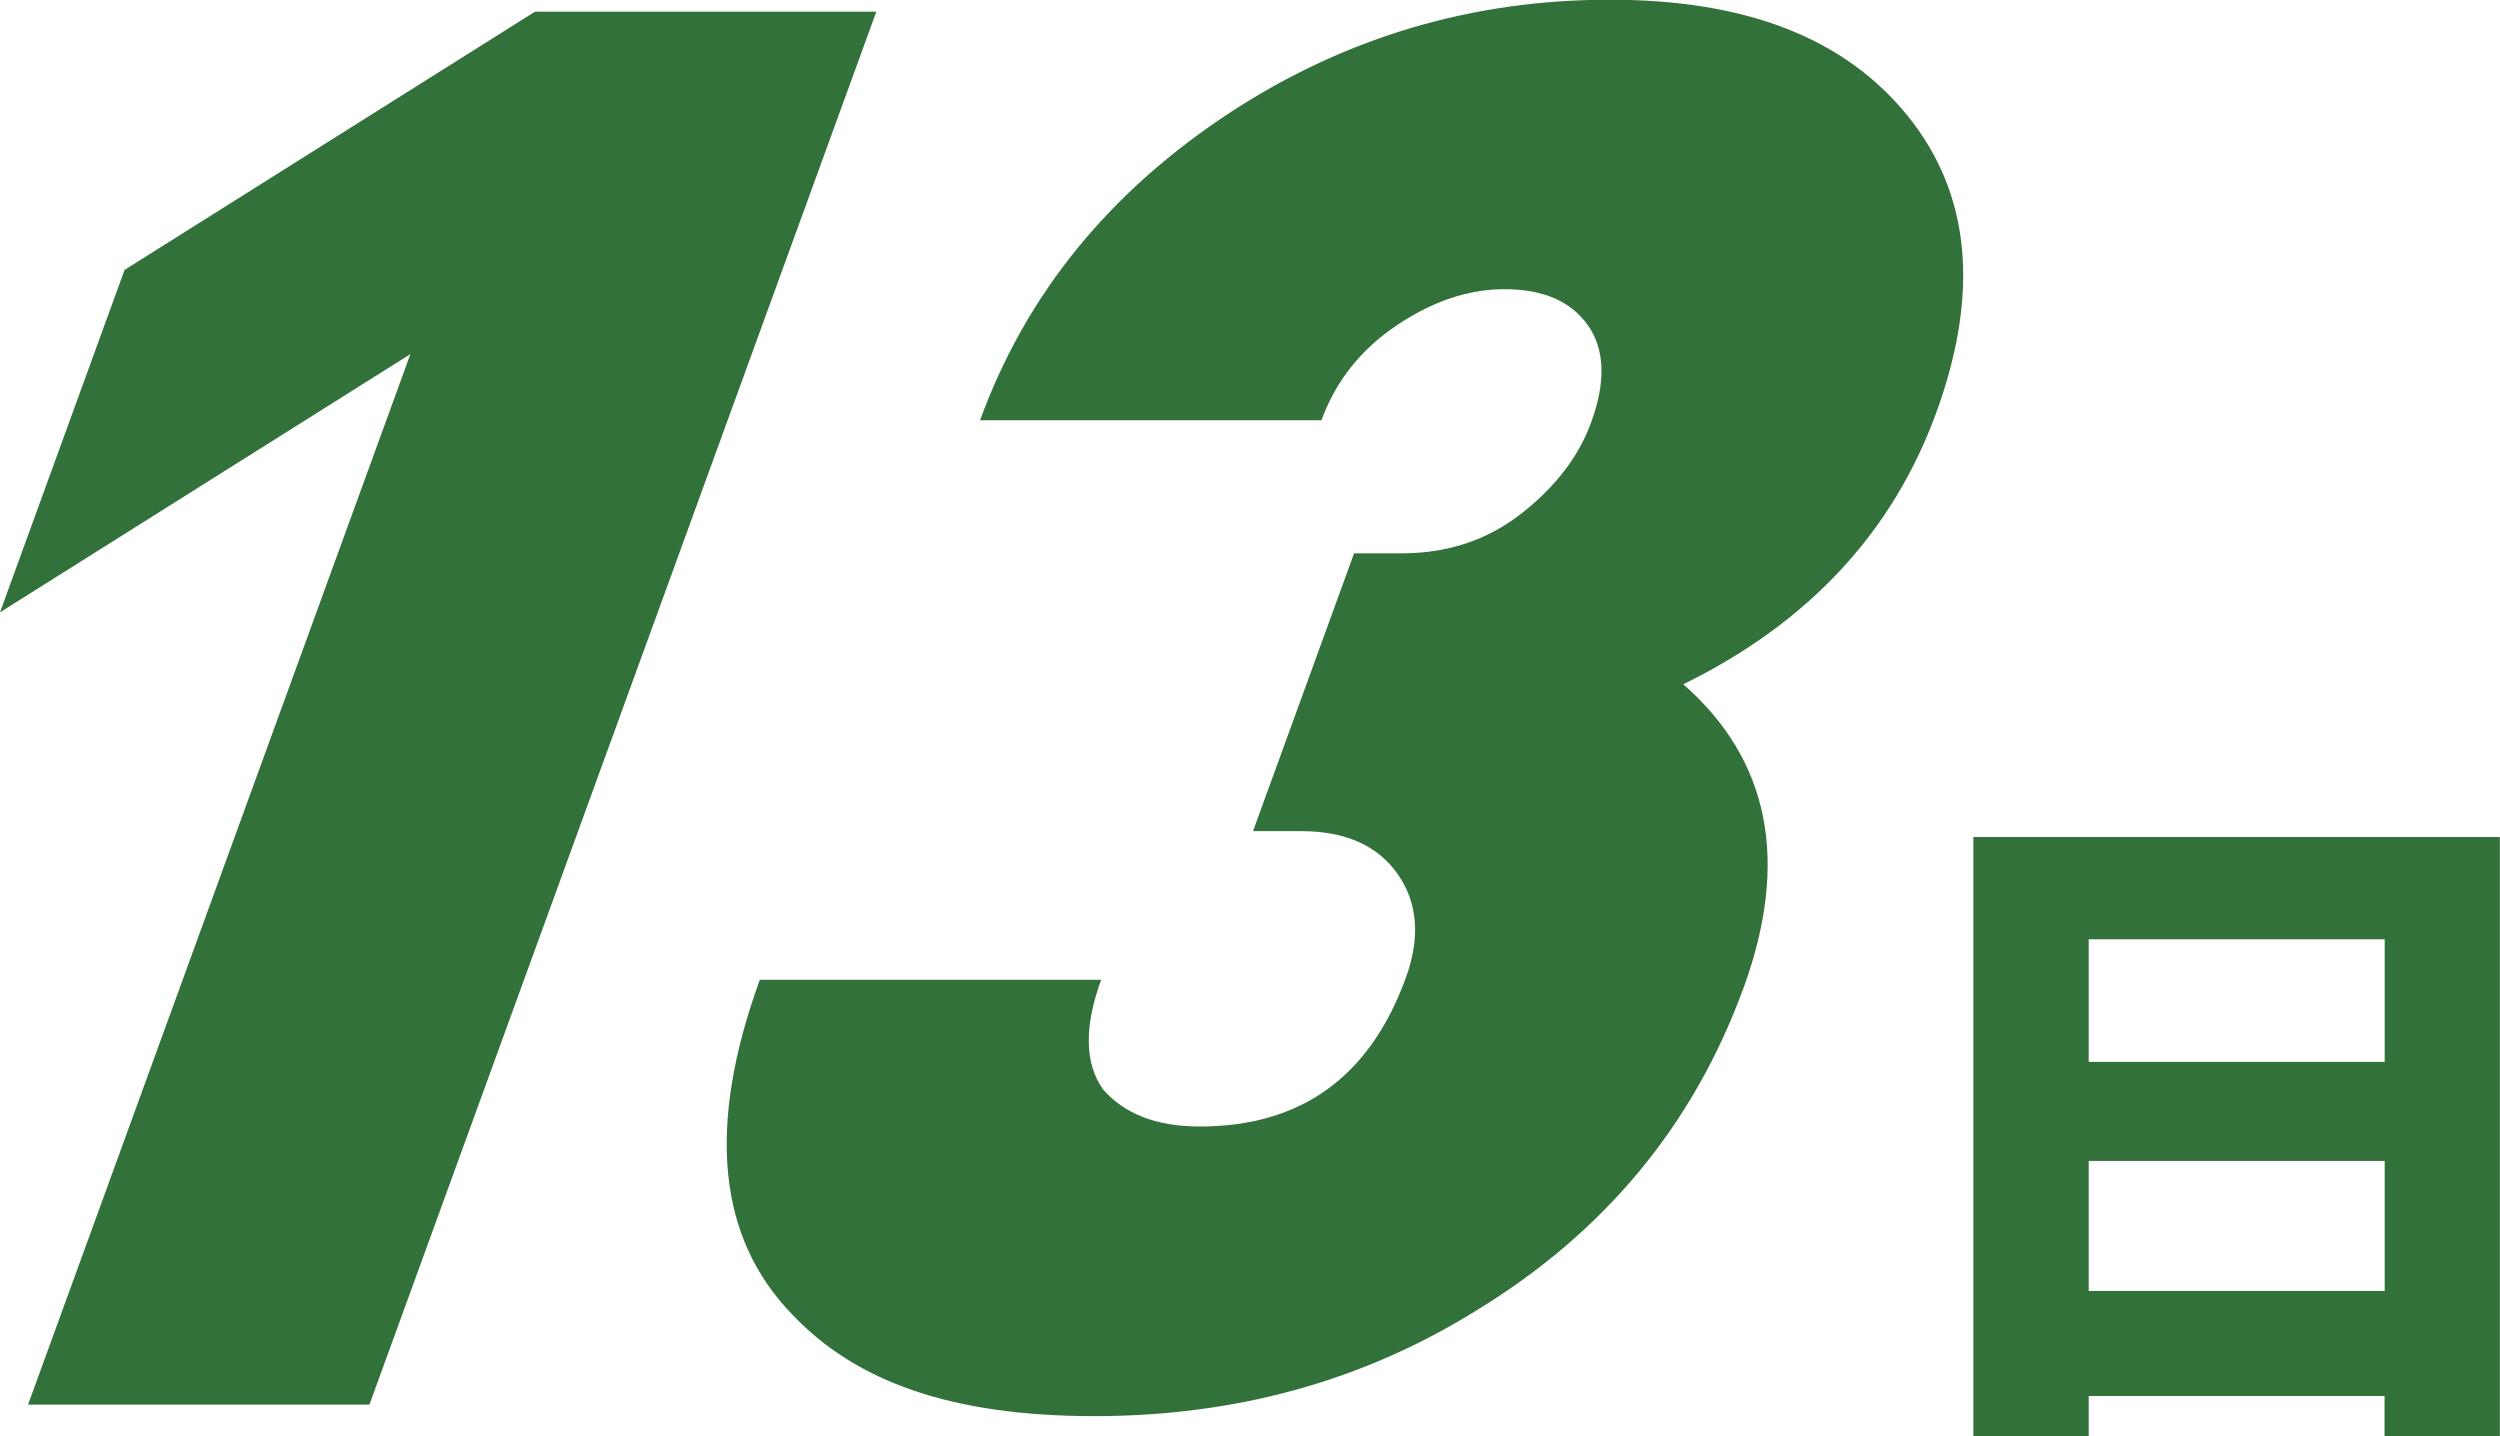 <?xml version="1.0" encoding="UTF-8"?>
<svg id="_レイヤー_1" data-name="レイヤー 1" xmlns="http://www.w3.org/2000/svg" viewBox="0 0 164.78 94.67">
  <defs>
    <style>
      .cls-1 {
        fill: #32713a;
      }
    </style>
  </defs>
  <g>
    <path class="cls-1" d="M24.35,92.58H1.85L27.05,23.34,0,40.36,8.21,17.79,35.26,.77h22.5L24.35,92.58Z"/>
    <path class="cls-1" d="M114.92,65.11c-3.29,9.03-9.16,16.12-17.62,21.27-7.45,4.64-15.84,6.96-25.17,6.96s-15.7-2.23-19.92-6.71c-4.92-5.07-5.63-12.42-2.13-22.05h22.5c-1.13,3.09-1.09,5.5,.12,7.22,1.42,1.63,3.54,2.45,6.38,2.45,6.68,0,11.21-3.27,13.58-9.8,.97-2.66,.79-4.94-.53-6.83-1.32-1.89-3.45-2.84-6.38-2.84h-3.16l6.66-18.31h3.16c3.02,0,5.65-.88,7.89-2.64,2.24-1.76,3.77-3.76,4.58-6,.97-2.66,.9-4.79-.21-6.38-1.12-1.59-2.95-2.39-5.51-2.39-2.38,0-4.75,.8-7.11,2.39-2.36,1.59-4.01,3.67-4.95,6.25h-22.5c3.03-8.34,8.57-15.13,16.61-20.37,7.55-4.9,15.85-7.35,24.9-7.35s15.51,2.56,19.64,7.67c4.13,5.12,4.75,11.63,1.88,19.53-2.88,7.91-8.44,13.88-16.68,17.92,5.68,4.99,7.01,11.65,3.98,19.99Z"/>
  </g>
  <path class="cls-1" d="M137.67,92.01v2.66h-7.6V55.17h34.7v39.5h-7.6v-2.66h-19.51Zm19.51-22.02v-8.08h-19.51v8.08h19.51Zm0,15.1v-8.57h-19.51v8.57h19.51Z"/>
</svg>
